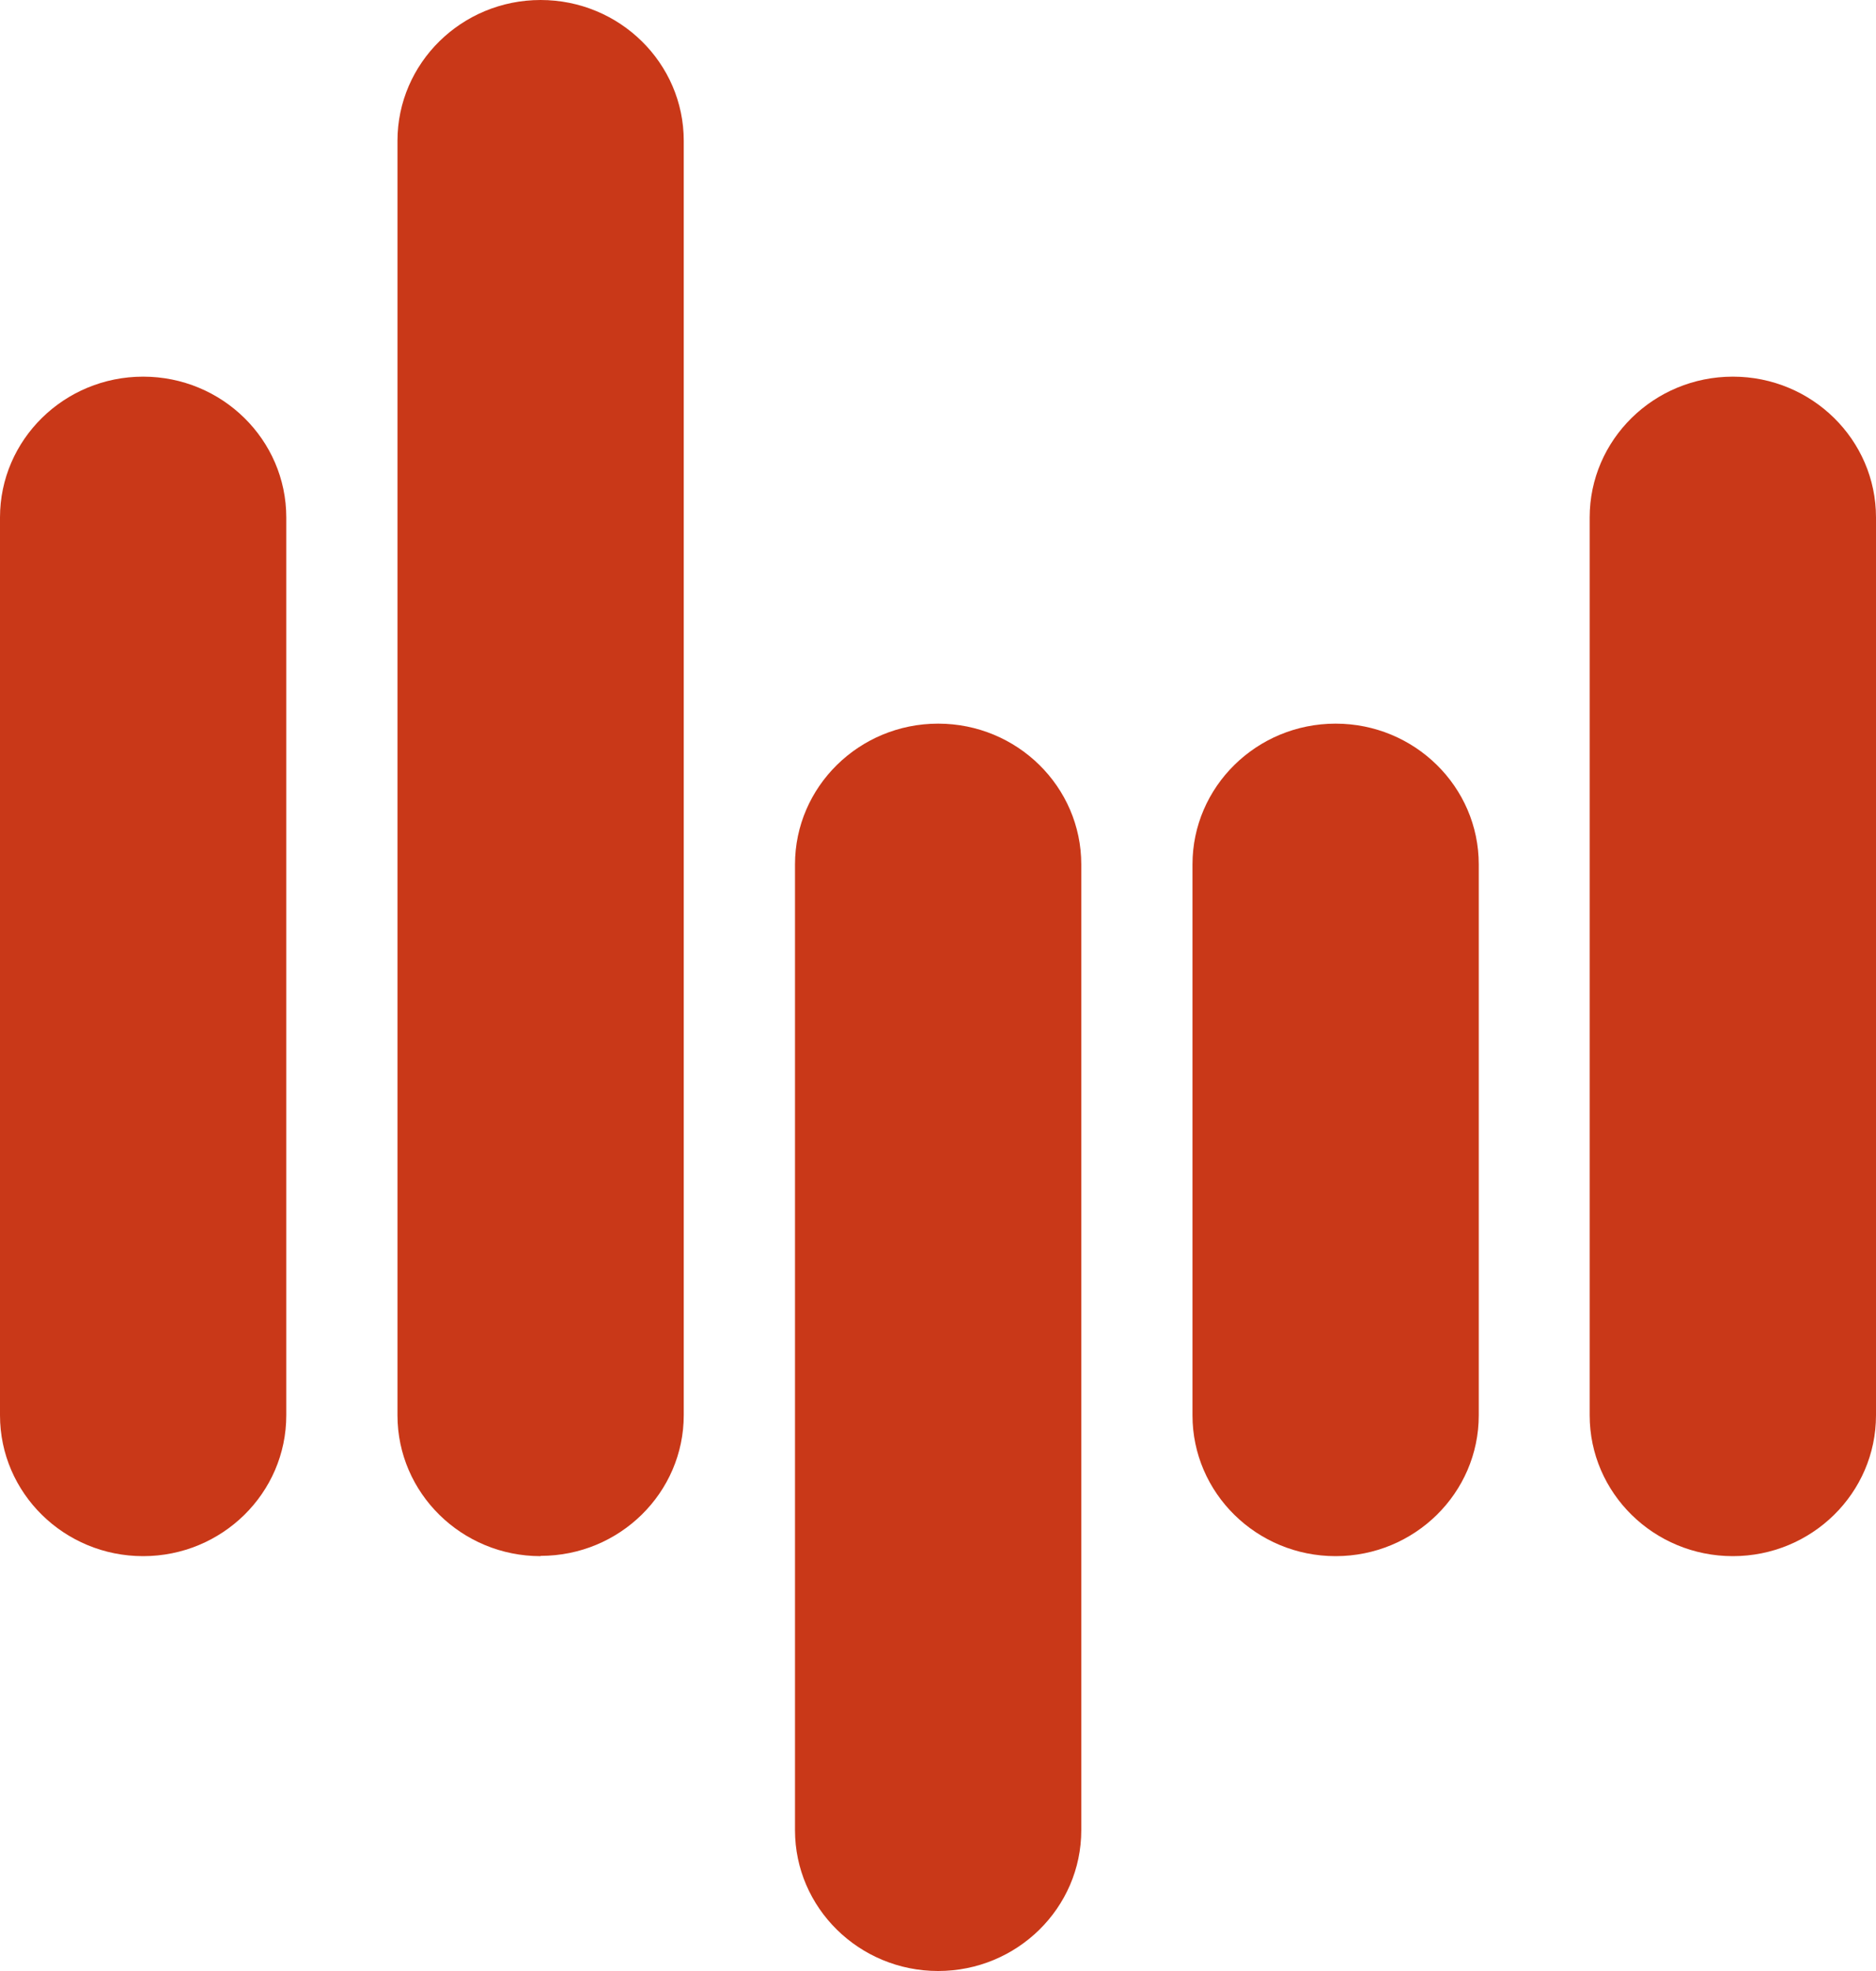 <svg width="40" height="42" viewBox="0 0 40 42" fill="none" xmlns="http://www.w3.org/2000/svg">
<g clip-path="url(#clip0_229_1870)">
<path d="M36.948 33.16C35.264 33.16 33.895 31.815 33.895 30.159V11.026C33.895 9.371 35.264 8.026 36.948 8.026C38.632 8.026 40 9.371 40 11.026V30.159C40 31.815 38.632 33.16 36.948 33.16Z" fill="#C93818"/>
<path d="M28.478 33.16C26.794 33.16 25.426 31.815 25.426 30.159V18.42C25.426 16.765 26.794 15.42 28.478 15.42C30.162 15.42 31.53 16.765 31.53 18.42V30.159C31.53 31.815 30.162 33.16 28.478 33.16Z" fill="#C93818"/>
<path d="M20.003 42C18.319 42 16.951 40.655 16.951 39V18.42C16.951 16.765 18.319 15.42 20.003 15.42C21.687 15.42 23.055 16.765 23.055 18.42V39C23.055 40.655 21.687 42 20.003 42Z" fill="#C93818"/>
<path d="M11.527 33.16C9.843 33.16 8.475 31.815 8.475 30.159V3C8.475 1.345 9.843 0 11.527 0C13.211 0 14.579 1.345 14.579 3V30.154C14.579 31.809 13.211 33.154 11.527 33.154V33.16Z" fill="#C93818"/>
<path d="M3.052 33.16C1.368 33.16 0 31.815 0 30.159V11.026C0 9.371 1.368 8.026 3.052 8.026C4.736 8.026 6.104 9.371 6.104 11.026V30.159C6.104 31.815 4.736 33.16 3.052 33.16Z" fill="#C93818"/>
</g>
<defs>
<clipPath id="clip0_229_1870">
<rect width="40" height="42" fill="white"/>
</clipPath>
</defs>
</svg>

